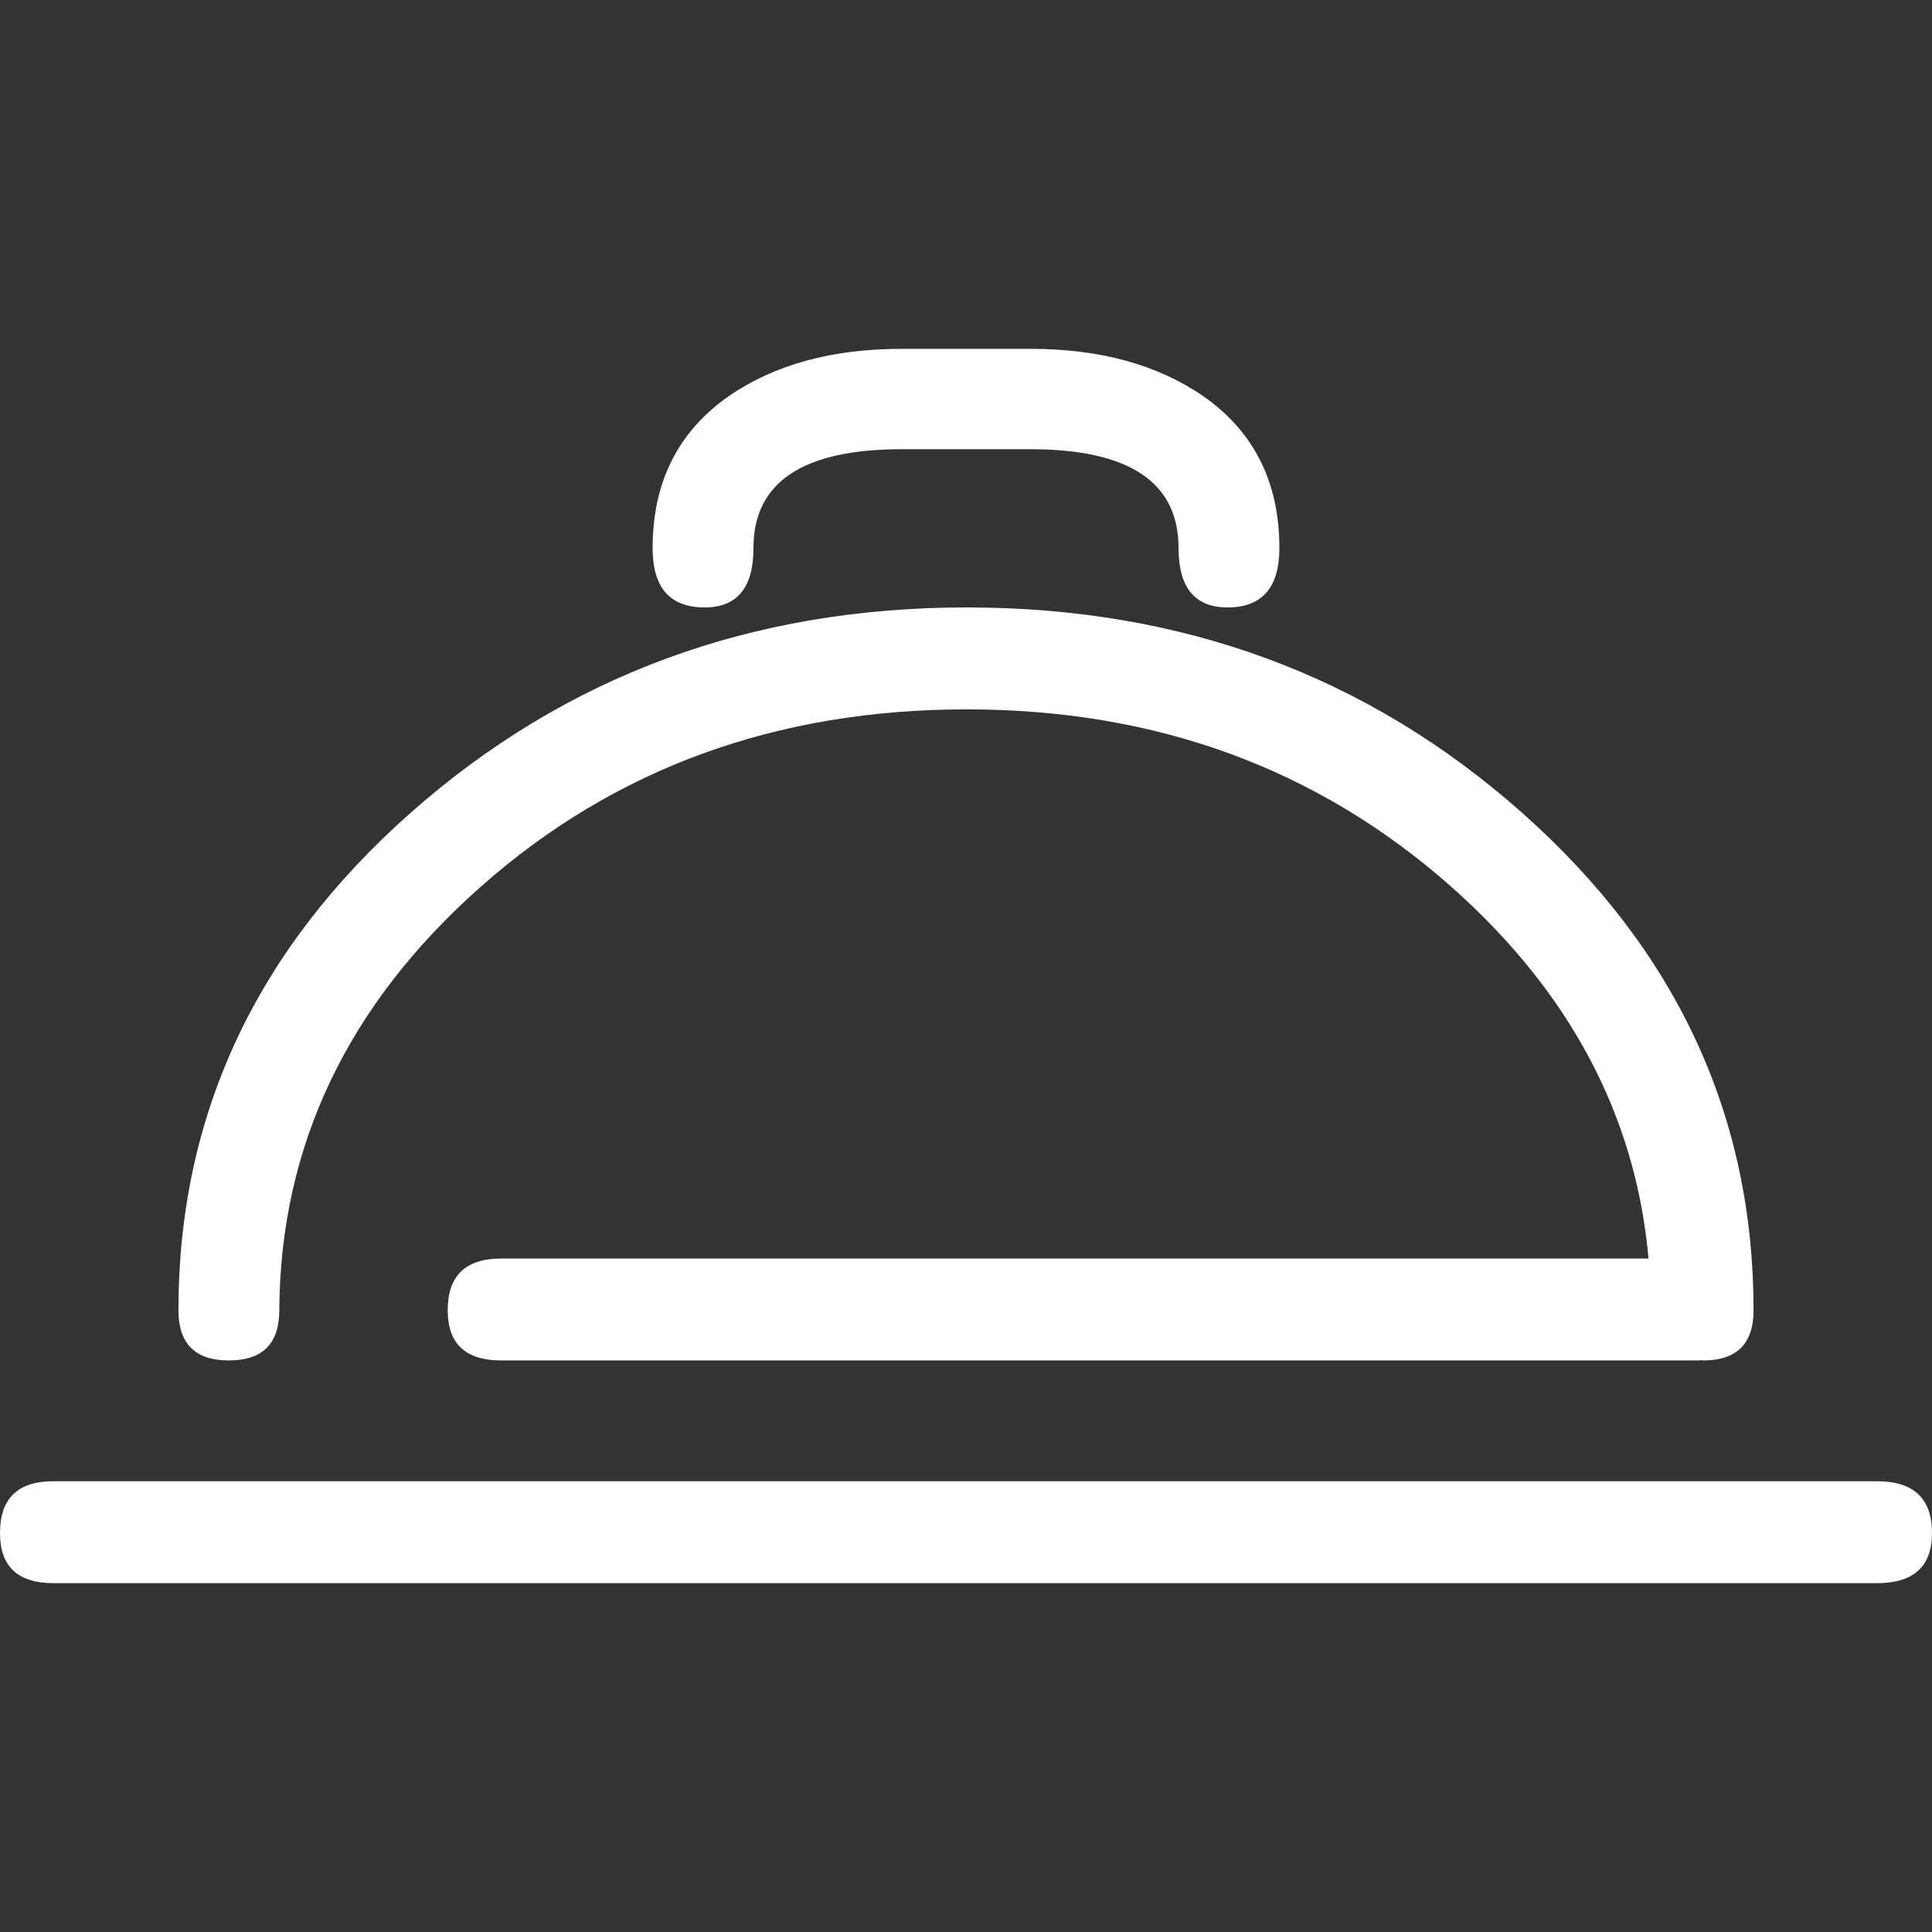 <?xml version="1.0" encoding="UTF-8"?>
<svg width="72px" height="72px" viewBox="0 0 72 72" version="1.1" xmlns="http://www.w3.org/2000/svg" xmlns:xlink="http://www.w3.org/1999/xlink">
    <rect x="0" y="0" width="72" height="72" fill="#333333" stroke="none"/>
    <!-- Generator: Sketch 63.1 (92452) - https://sketch.com -->
    <title>Brand Icons / Room Service</title>
    <desc>Created with Sketch.</desc>
    <g id="Brand-Icons-/-Room-Service" stroke="none" stroke-width="1" fill="none" fill-rule="evenodd">
        <path d="M8.529,50.7 C9.783,50.7 10.408,50.077 10.408,48.829 C10.443,42.706 12.948,37.443 17.923,33.04 C22.896,28.638 28.93,26.436 36.027,26.436 C43.089,26.436 49.102,28.638 54.077,33.04 C58.517,36.972 60.962,41.597 61.436,46.902 L18.679,46.902 C17.348,46.902 16.685,47.544 16.685,48.829 C16.685,50.077 17.348,50.7 18.679,50.7 L63.3,50.7 C63.335,50.7 63.354,50.689 63.387,50.689 C63.42,50.689 63.438,50.7 63.471,50.7 C64.724,50.7 65.35,50.077 65.35,48.829 C65.35,41.572 62.474,35.393 56.724,30.29 C50.973,25.187 44.076,22.637 36.027,22.637 C27.98,22.637 21.073,25.187 15.304,30.29 C9.534,35.393 6.65,41.572 6.65,48.829 C6.65,50.077 7.276,50.7 8.529,50.7 M69.95,55.201 L1.994,55.201 C0.663,55.201 0,55.844 0,57.129 C0,58.377 0.663,59 1.994,59 L69.95,59 C71.316,59 72,58.377 72,57.129 C72,55.844 71.316,55.201 69.95,55.201 M26.258,22.637 C27.473,22.637 28.079,21.9 28.079,20.425 C28.079,17.969 29.919,16.741 33.602,16.741 L38.398,16.741 C42.081,16.741 43.921,17.969 43.921,20.425 C43.921,21.9 44.529,22.637 45.744,22.637 C47.034,22.637 47.679,21.9 47.679,20.425 C47.679,17.969 46.731,16.079 44.832,14.757 C43.124,13.584 40.981,13 38.398,13 L33.602,13 C31.021,13 28.876,13.584 27.168,14.757 C25.271,16.079 24.321,17.969 24.321,20.425 C24.321,21.9 24.966,22.637 26.258,22.637" id="Fill-1" fill="#FFFFFF" fill-rule="nonzero"></path>
    </g>
</svg>